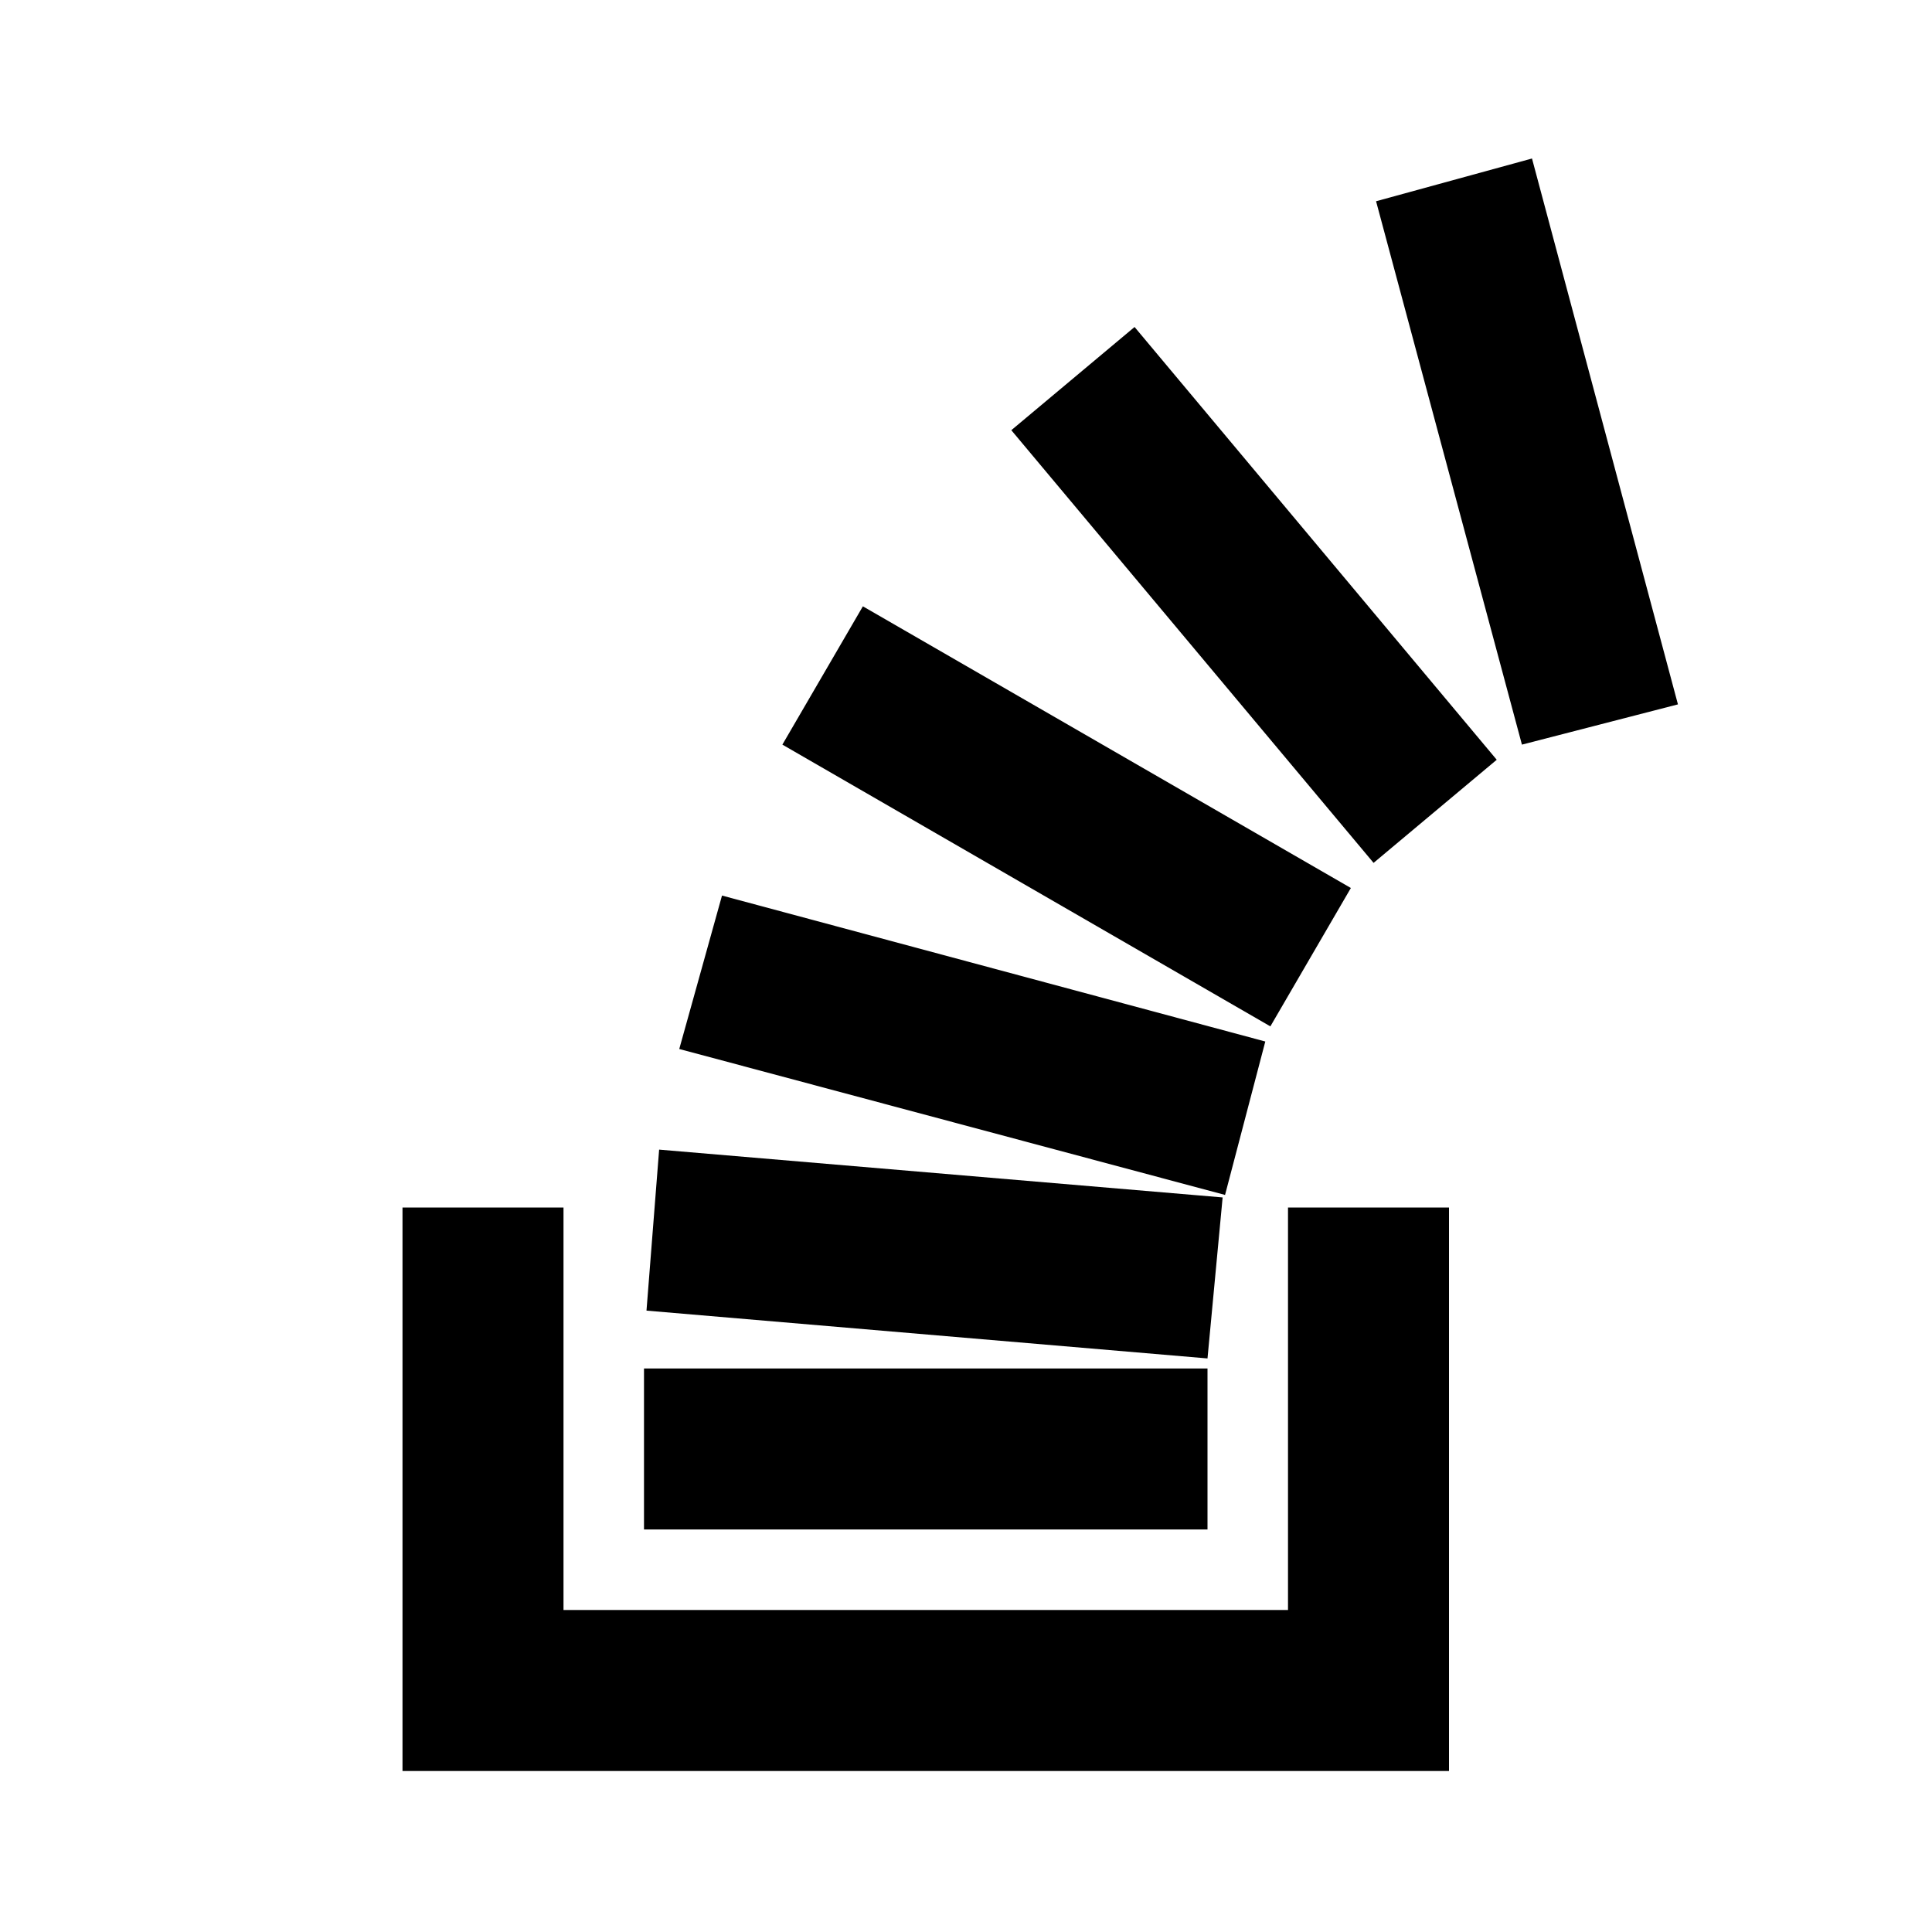 <svg xmlns="http://www.w3.org/2000/svg" viewBox="0 0 24 24"><path d="M19.031 1.969l-1.937.531 1.812 6.75 1.938-.5zm-4.937 2.093l-1.531 1.282 4.5 5.375 1.53-1.281zm-3.375 3.47l-1 1.718 6.062 3.5 1-1.719zm-1.75 3.593l-.531 1.906 6.78 1.813.5-1.906zm-.781 3.156l-.157 2 6.969.594.188-2zM5 15v7h13v-7h-2v5H7v-5zm3 2v2h7v-2z"/></svg>